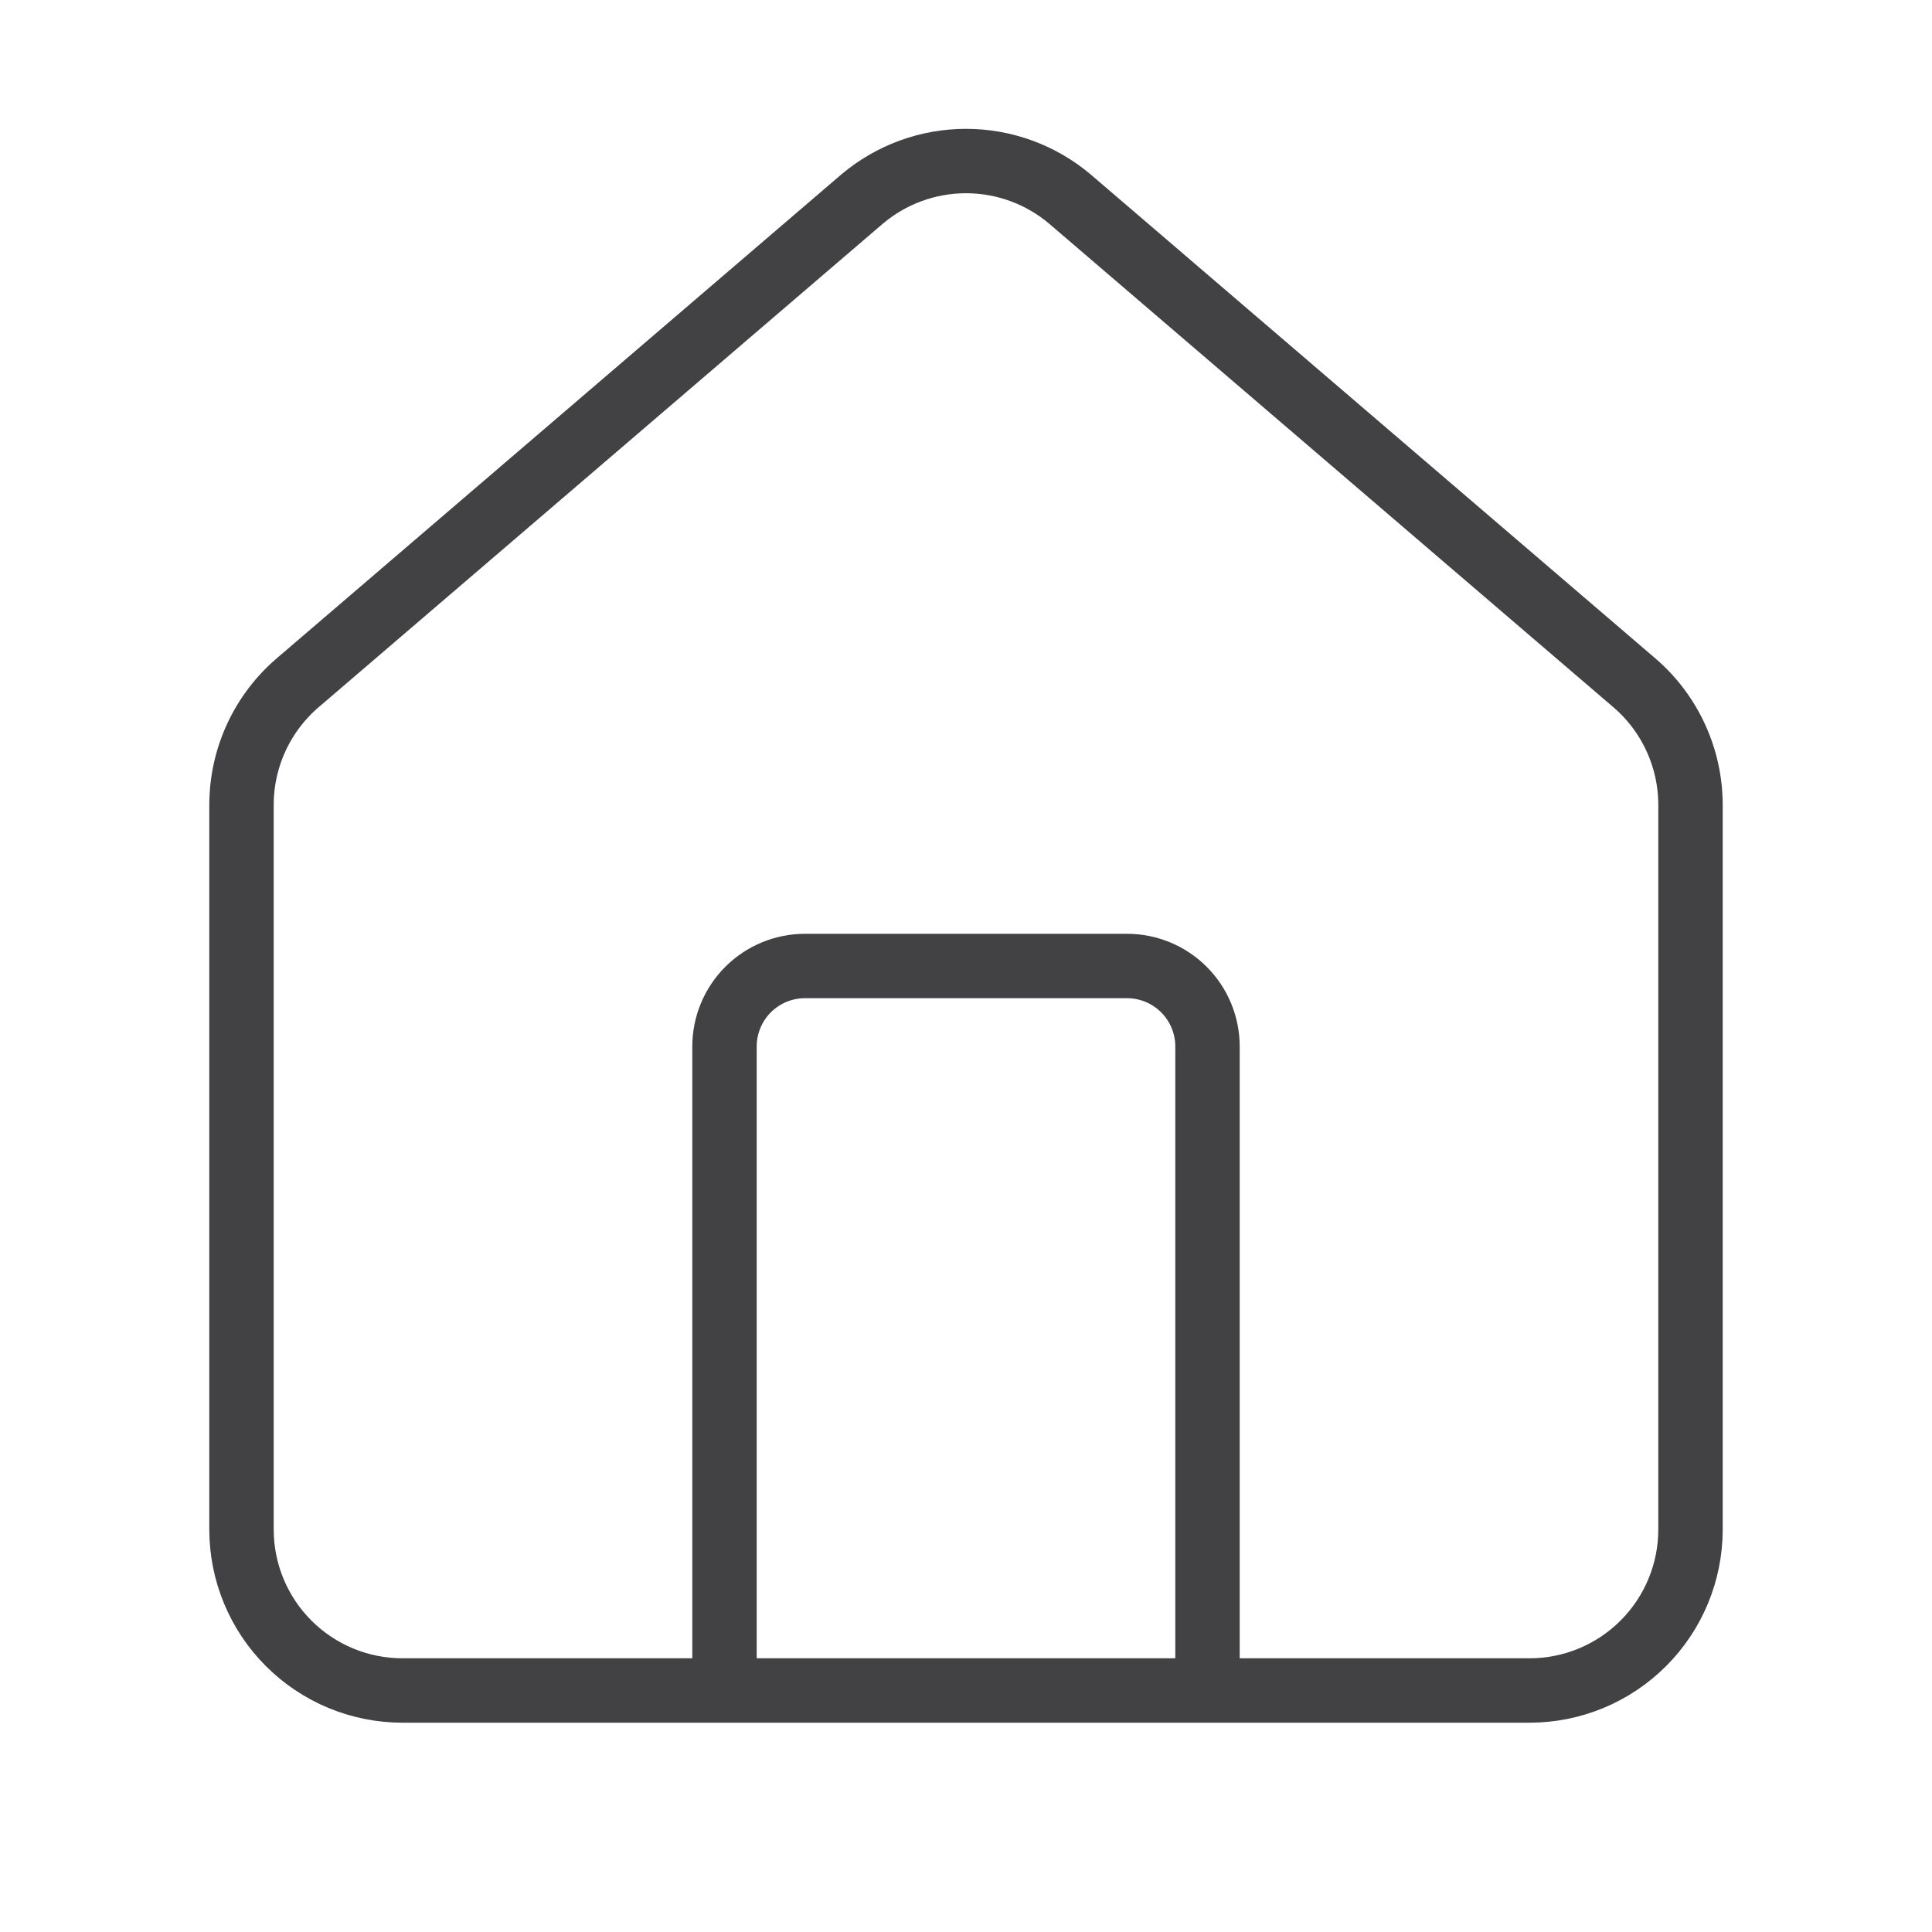 <svg width="60" height="60" viewBox="0 0 60 60" fill="none" xmlns="http://www.w3.org/2000/svg">
<path d="M37.5 52.5V32.5C37.5 31.837 37.237 31.201 36.768 30.732C36.299 30.263 35.663 30 35 30H25C24.337 30 23.701 30.263 23.232 30.732C22.763 31.201 22.5 31.837 22.5 32.5V52.5M7.5 25C7.5 24.273 7.658 23.554 7.964 22.894C8.271 22.234 8.717 21.649 9.273 21.18L26.773 6.182C27.675 5.42 28.818 5.001 30 5.001C31.182 5.001 32.325 5.42 33.227 6.182L50.727 21.18C51.283 21.649 51.729 22.234 52.035 22.894C52.342 23.554 52.5 24.273 52.5 25V47.5C52.5 48.826 51.973 50.098 51.035 51.035C50.098 51.973 48.826 52.5 47.5 52.5H12.5C11.174 52.5 9.902 51.973 8.964 51.035C8.027 50.098 7.5 48.826 7.5 47.5V25Z" stroke="#424143" stroke-width="2" stroke-linecap="round" stroke-linejoin="round"/>
</svg>
